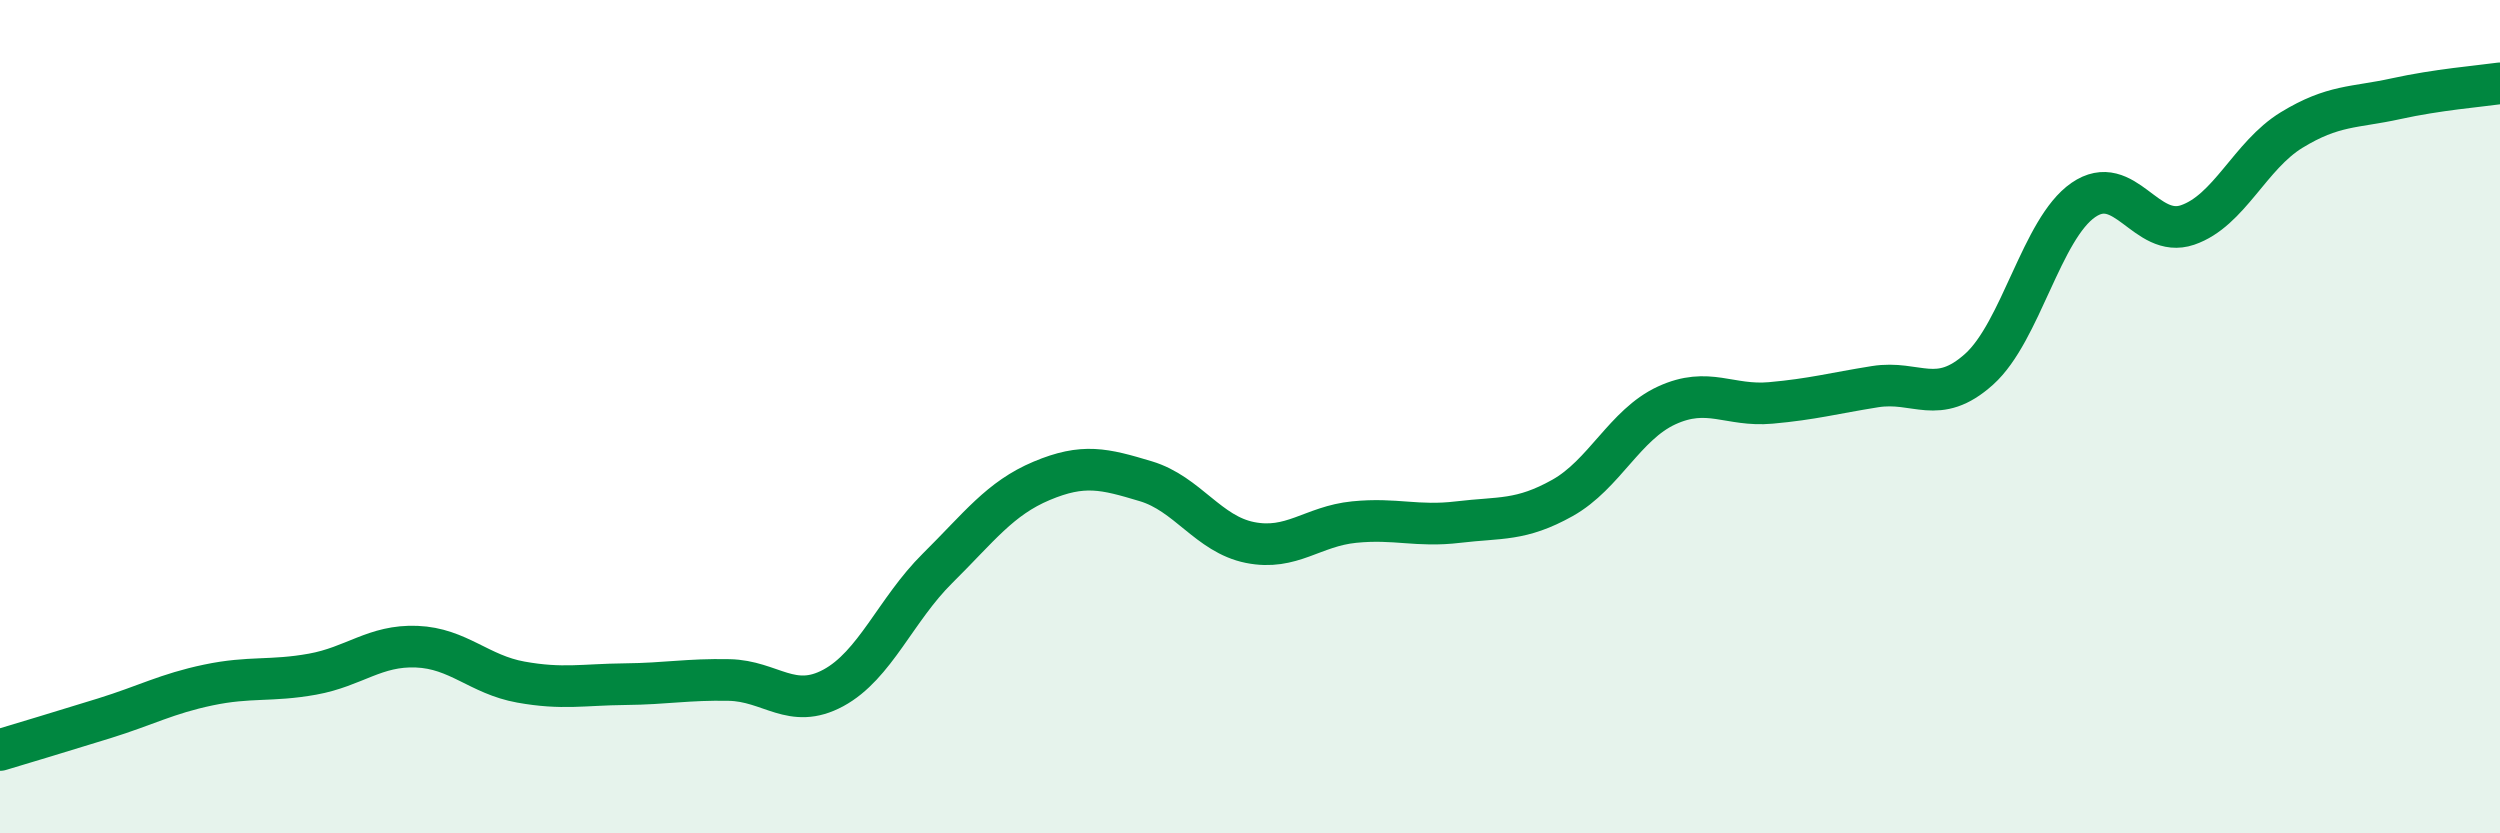 
    <svg width="60" height="20" viewBox="0 0 60 20" xmlns="http://www.w3.org/2000/svg">
      <path
        d="M 0,18 C 0.5,17.85 1.5,17.55 2.5,17.24 C 3.5,16.93 4,16.65 5,16.44 C 6,16.23 6.5,16.36 7.5,16.18 C 8.5,16 9,15.48 10,15.52 C 11,15.56 11.5,16.19 12.5,16.37 C 13.5,16.55 14,16.43 15,16.42 C 16,16.41 16.5,16.3 17.5,16.32 C 18.5,16.34 19,17.05 20,16.51 C 21,15.97 21.5,14.63 22.5,13.64 C 23.5,12.65 24,11.96 25,11.54 C 26,11.12 26.5,11.25 27.5,11.55 C 28.5,11.85 29,12.82 30,13.02 C 31,13.22 31.5,12.63 32.5,12.53 C 33.5,12.43 34,12.65 35,12.53 C 36,12.41 36.5,12.51 37.5,11.95 C 38.5,11.39 39,10.19 40,9.73 C 41,9.27 41.5,9.76 42.5,9.67 C 43.5,9.58 44,9.44 45,9.28 C 46,9.12 46.5,9.76 47.5,8.86 C 48.5,7.96 49,5.49 50,4.8 C 51,4.11 51.5,5.74 52.5,5.4 C 53.5,5.06 54,3.73 55,3.12 C 56,2.51 56.5,2.59 57.5,2.37 C 58.5,2.15 59.5,2.07 60,2L60 20L0 20Z"
        fill="#008740"
        opacity="0.1"
        stroke-linecap="round"
        stroke-linejoin="round"
      />
      <path
        d="M 0,18 C 0.5,17.85 1.5,17.55 2.5,17.24 C 3.5,16.93 4,16.65 5,16.44 C 6,16.23 6.5,16.36 7.5,16.18 C 8.5,16 9,15.48 10,15.52 C 11,15.56 11.5,16.19 12.5,16.37 C 13.5,16.55 14,16.43 15,16.42 C 16,16.41 16.5,16.3 17.5,16.32 C 18.5,16.34 19,17.05 20,16.51 C 21,15.97 21.5,14.63 22.5,13.64 C 23.5,12.65 24,11.96 25,11.54 C 26,11.12 26.5,11.25 27.5,11.55 C 28.5,11.85 29,12.82 30,13.02 C 31,13.22 31.5,12.63 32.5,12.53 C 33.5,12.43 34,12.65 35,12.53 C 36,12.41 36.5,12.51 37.5,11.95 C 38.5,11.39 39,10.19 40,9.73 C 41,9.27 41.5,9.76 42.5,9.67 C 43.5,9.58 44,9.44 45,9.28 C 46,9.12 46.5,9.76 47.5,8.86 C 48.5,7.96 49,5.49 50,4.8 C 51,4.11 51.5,5.74 52.5,5.4 C 53.5,5.06 54,3.73 55,3.12 C 56,2.51 56.5,2.59 57.5,2.37 C 58.5,2.15 59.5,2.07 60,2"
        stroke="#008740"
        stroke-width="1"
        fill="none"
        stroke-linecap="round"
        stroke-linejoin="round"
      />
    </svg>
  